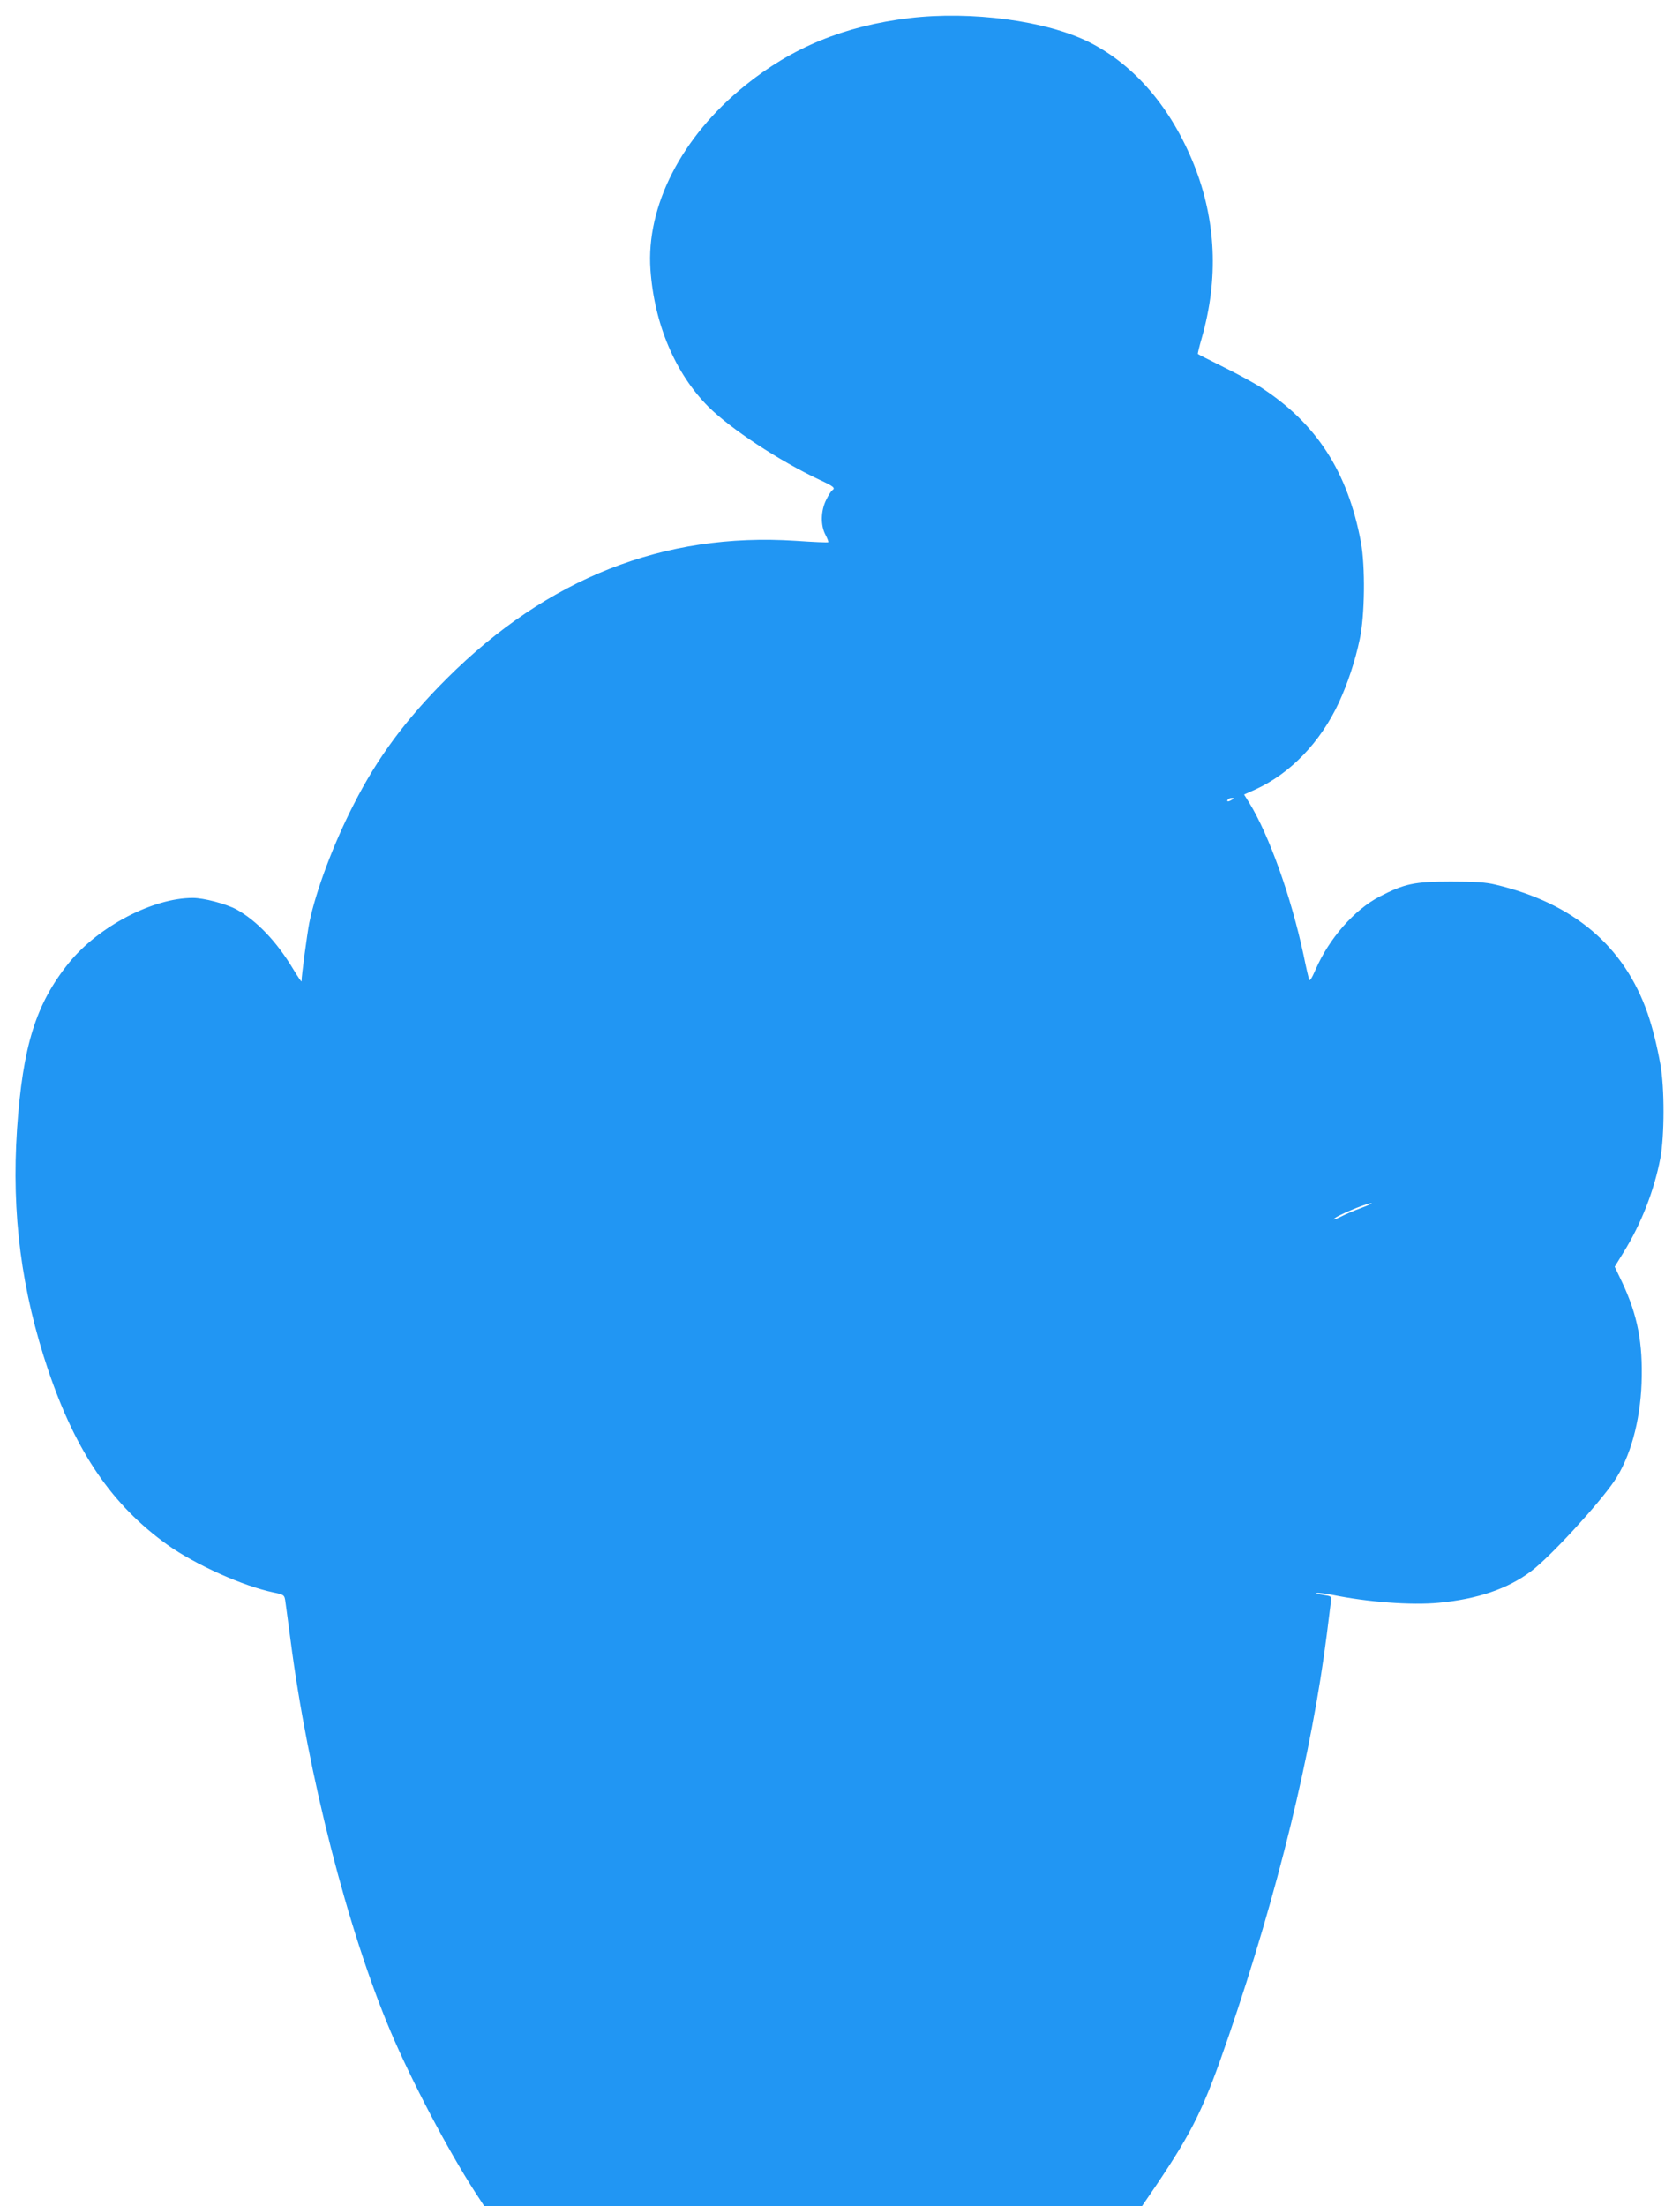 <?xml version="1.0" standalone="no"?>
<!DOCTYPE svg PUBLIC "-//W3C//DTD SVG 20010904//EN"
 "http://www.w3.org/TR/2001/REC-SVG-20010904/DTD/svg10.dtd">
<svg version="1.0" xmlns="http://www.w3.org/2000/svg"
 width="975pt" height="1280pt" viewBox="0 0 975 1280"
 preserveAspectRatio="xMidYMid meet">
<g transform="translate(0,1280) scale(0.1,-0.1)"
fill="#2196f3" stroke="none">
<path d="M5277 12695 c-378 -46 -680 -170 -954 -392 -368 -297 -574 -700 -548
-1068 22 -315 144 -602 336 -795 131 -130 411 -314 647 -425 80 -37 92 -47 72
-60 -6 -4 -22 -28 -35 -55 -32 -64 -34 -148 -4 -204 11 -21 18 -40 16 -42 -2
-3 -87 1 -189 8 -765 50 -1441 -217 -2023 -797 -238 -237 -404 -460 -542 -732
-117 -228 -219 -499 -258 -687 -12 -63 -45 -306 -45 -340 0 -5 -22 27 -49 72
-96 160 -212 281 -330 346 -61 32 -188 66 -252 66 -232 0 -549 -166 -720 -378
-191 -237 -267 -482 -300 -962 -33 -494 25 -939 182 -1404 161 -474 370 -779
690 -1009 163 -116 439 -240 616 -277 59 -12 63 -15 68 -44 3 -17 16 -121 31
-231 101 -780 332 -1685 582 -2275 122 -287 328 -679 487 -926 l55 -84 1909 0
1909 0 80 117 c218 324 280 452 424 873 283 828 481 1640 568 2325 11 88 22
174 24 192 4 31 4 31 -47 39 -29 4 -44 9 -35 11 9 2 49 -3 90 -11 206 -42 457
-61 617 -46 225 21 402 81 538 184 111 84 389 386 482 523 92 136 150 345 158
569 8 232 -23 392 -112 582 l-44 92 51 83 c101 162 178 358 214 547 24 130 25
406 0 545 -20 110 -45 211 -74 295 -136 391 -430 639 -882 747 -58 14 -117 18
-260 18 -211 0 -268 -12 -413 -87 -147 -76 -294 -244 -372 -424 -23 -53 -35
-70 -38 -57 -3 10 -18 74 -32 143 -72 337 -200 695 -315 882 l-30 48 65 29
c204 93 378 274 485 504 52 113 95 243 121 367 30 137 33 425 7 565 -77 409
-258 689 -583 899 -33 21 -127 73 -210 114 -82 41 -152 76 -153 78 -2 1 8 42
22 91 99 345 84 686 -45 1008 -133 331 -344 577 -607 710 -249 125 -686 183
-1045 140z m1873 -4535 c-20 -13 -33 -13 -25 0 3 6 14 10 23 10 15 0 15 -2 2
-10z m750 -2369 c-41 -15 -94 -38 -117 -50 -24 -12 -43 -19 -43 -16 0 14 186
93 220 94 8 0 -19 -13 -60 -28z"/>
</g>
</svg>
